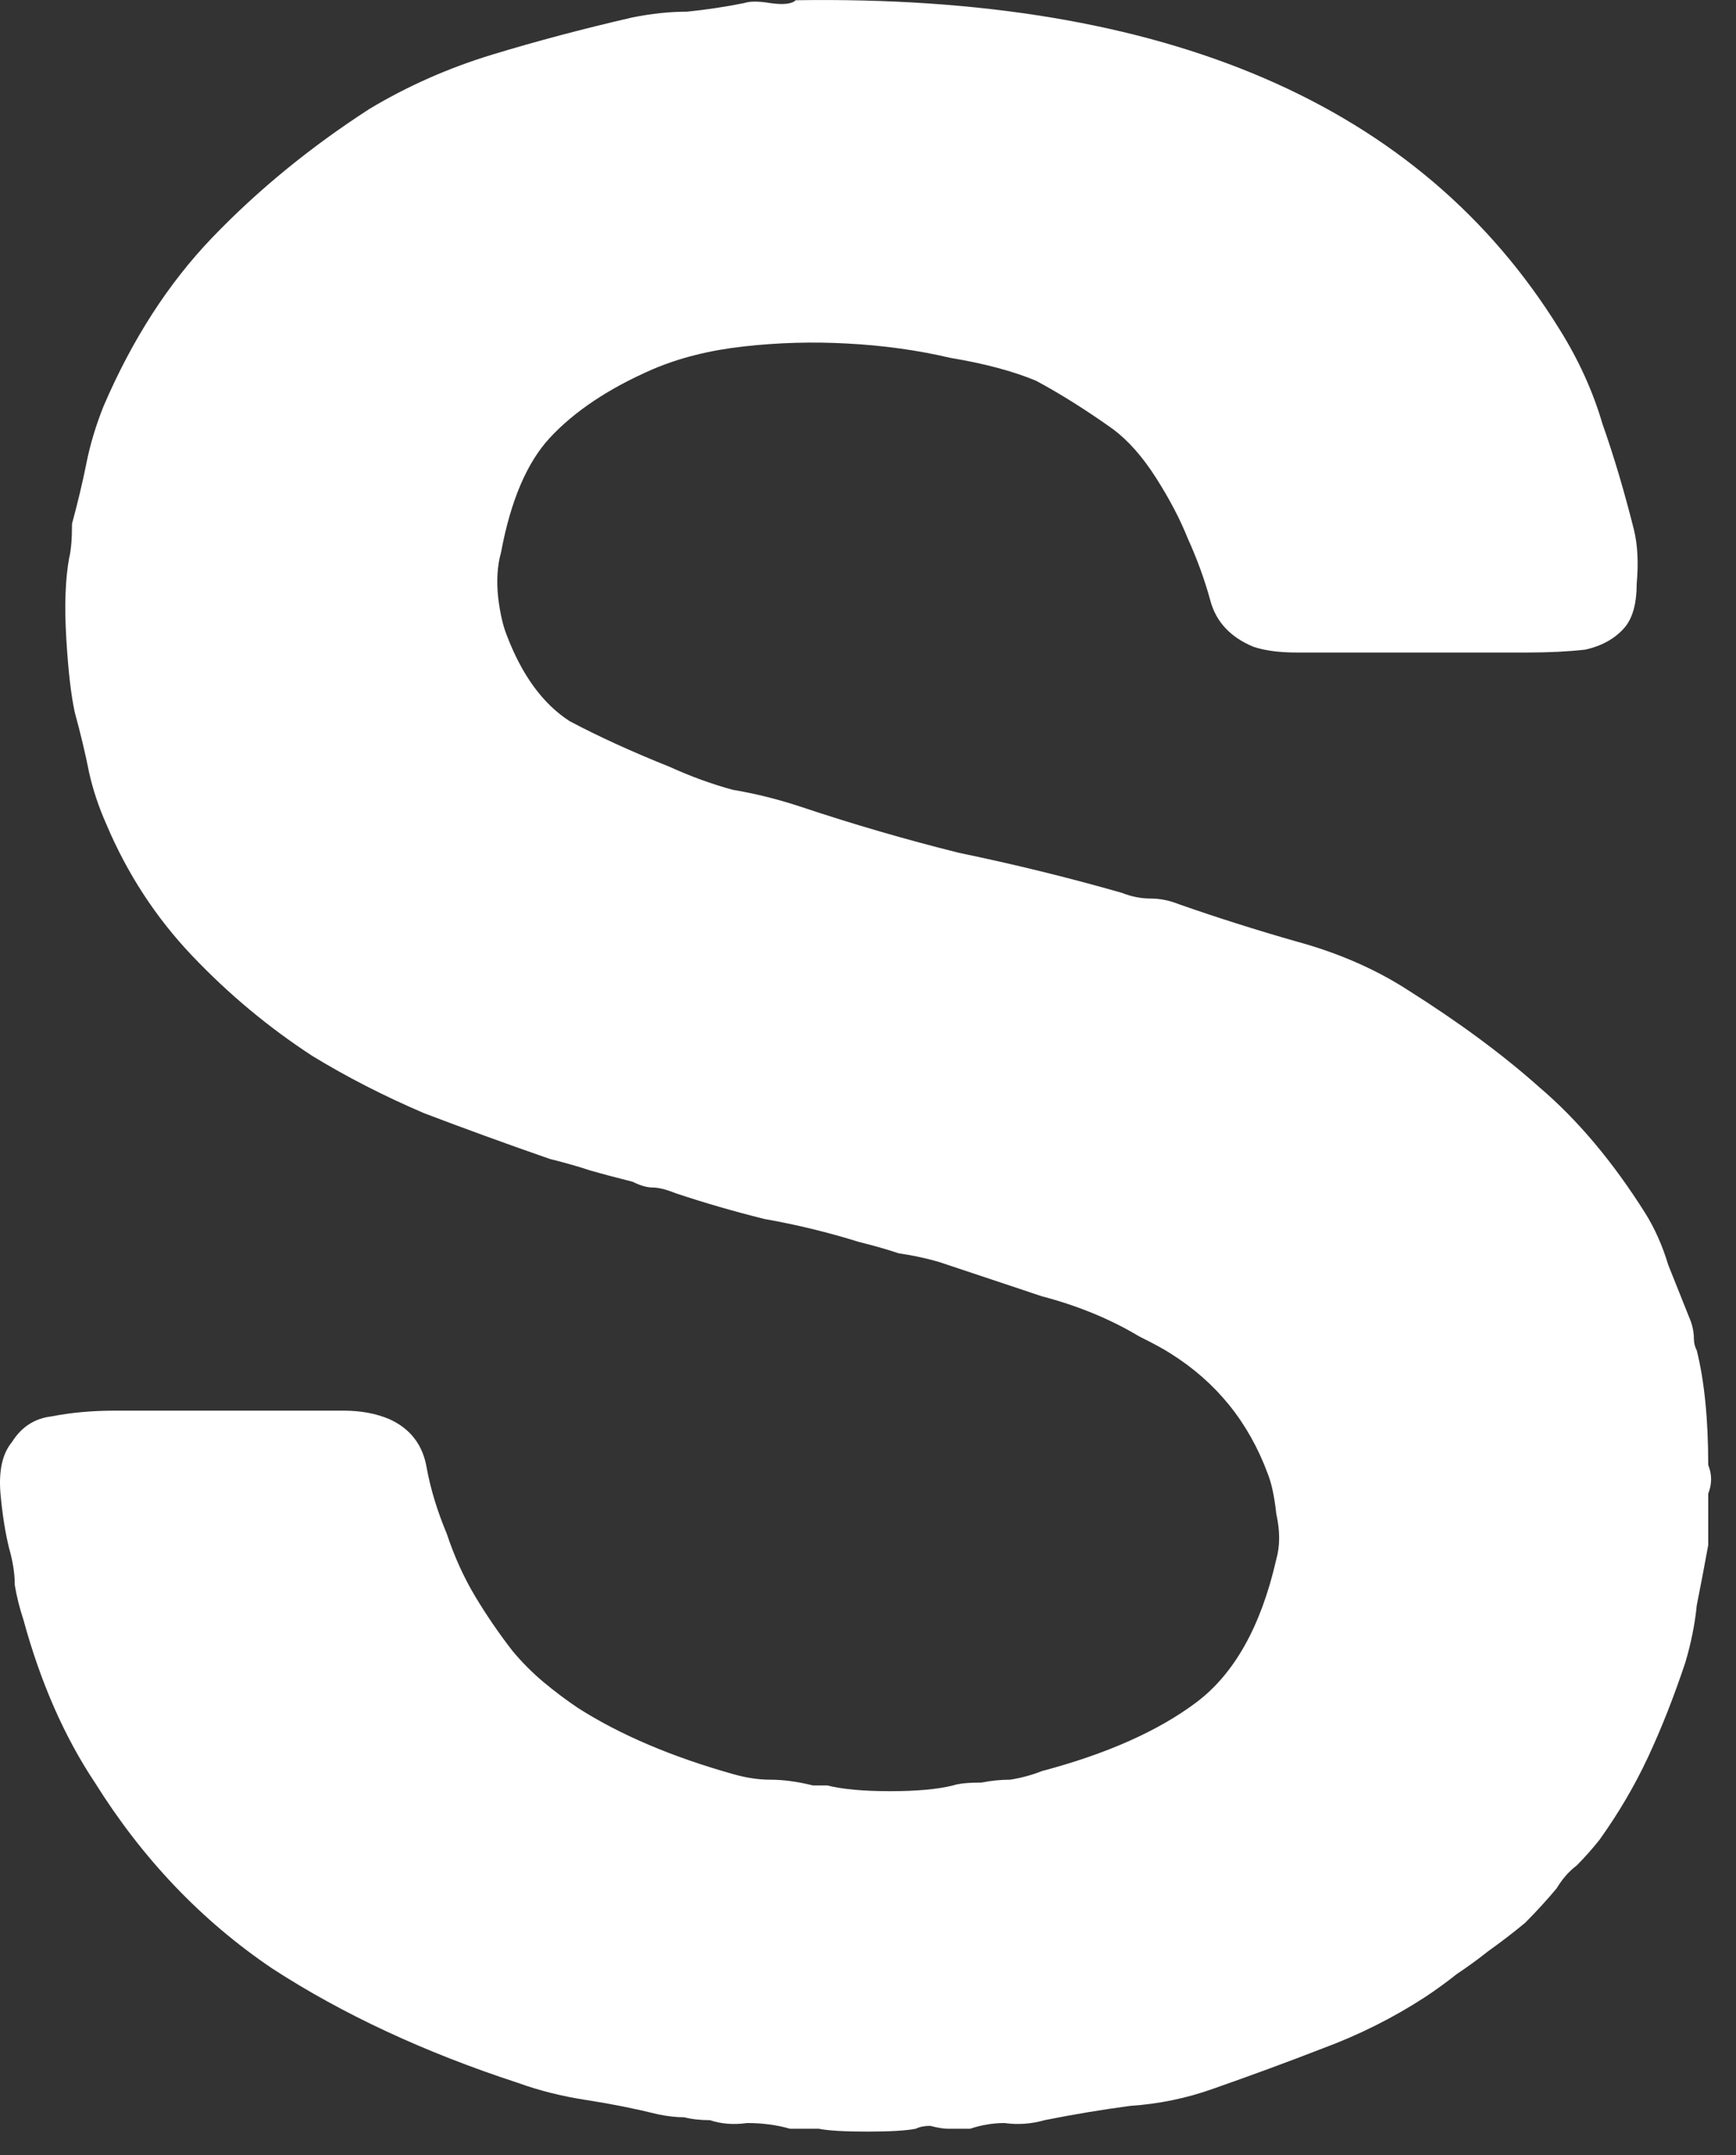 <?xml version="1.0" encoding="utf-8"?>
<svg xmlns="http://www.w3.org/2000/svg" fill="none" height="100%" overflow="visible" preserveAspectRatio="none" style="display: block;" viewBox="0 0 29 36" width="100%">
<rect x="0" y="0" width="29" height="36" fill="#333333" stroke="none"/>
<path d="M13.292 0.004C19.473 -0.092 23.726 1.74 26.051 5.499C26.37 6.009 26.609 6.534 26.768 7.076C26.959 7.617 27.134 8.207 27.294 8.844C27.357 9.099 27.373 9.401 27.341 9.752C27.341 10.07 27.278 10.309 27.15 10.469C26.991 10.66 26.768 10.787 26.481 10.851C26.195 10.883 25.876 10.899 25.526 10.899H22.515C22.228 10.899 21.942 10.899 21.655 10.899C21.368 10.899 21.129 10.867 20.938 10.803C20.556 10.644 20.317 10.389 20.221 10.039C20.126 9.688 19.998 9.338 19.839 8.987C19.712 8.669 19.536 8.334 19.313 7.984C19.09 7.633 18.852 7.363 18.597 7.171C18.151 6.853 17.721 6.582 17.306 6.359C16.924 6.2 16.446 6.072 15.873 5.977C15.331 5.849 14.758 5.77 14.153 5.738C13.579 5.706 13.006 5.722 12.432 5.786C11.859 5.849 11.349 5.977 10.903 6.168C10.17 6.487 9.597 6.869 9.183 7.315C8.801 7.729 8.53 8.366 8.37 9.226C8.307 9.449 8.291 9.704 8.323 9.991C8.355 10.246 8.402 10.453 8.466 10.612C8.721 11.281 9.071 11.759 9.517 12.046C9.995 12.3 10.553 12.555 11.19 12.81C11.54 12.969 11.891 13.097 12.241 13.192C12.623 13.256 13.006 13.352 13.388 13.479C14.248 13.766 15.124 14.021 16.016 14.244C16.94 14.435 17.848 14.658 18.74 14.913C18.899 14.976 19.059 15.008 19.218 15.008C19.377 15.008 19.537 15.04 19.696 15.104C20.333 15.327 20.986 15.534 21.655 15.725C22.356 15.916 22.977 16.187 23.519 16.537C24.379 17.079 25.111 17.621 25.717 18.162C26.354 18.704 26.943 19.405 27.485 20.265C27.644 20.52 27.771 20.806 27.867 21.125C27.994 21.444 28.122 21.762 28.249 22.081C28.281 22.176 28.297 22.272 28.297 22.367C28.297 22.431 28.313 22.495 28.345 22.558C28.472 23.068 28.536 23.705 28.536 24.47C28.6 24.629 28.6 24.788 28.536 24.948V25.808C28.472 26.158 28.409 26.493 28.345 26.811C28.313 27.13 28.249 27.448 28.154 27.767C27.963 28.34 27.756 28.866 27.533 29.344C27.31 29.822 27.039 30.284 26.72 30.73C26.593 30.889 26.465 31.032 26.338 31.16C26.21 31.256 26.099 31.383 26.003 31.542C25.844 31.733 25.669 31.924 25.478 32.116C25.287 32.275 25.08 32.434 24.857 32.593C24.697 32.721 24.522 32.848 24.331 32.976C24.172 33.103 23.996 33.231 23.805 33.358C23.264 33.709 22.69 33.995 22.085 34.218C21.512 34.441 20.906 34.664 20.269 34.887C19.823 35.047 19.361 35.142 18.883 35.174C18.405 35.238 17.928 35.317 17.45 35.413C17.227 35.477 17.004 35.492 16.781 35.461C16.59 35.461 16.398 35.492 16.207 35.556H15.825C15.761 35.556 15.666 35.54 15.538 35.508C15.443 35.508 15.363 35.524 15.299 35.556C15.14 35.588 14.869 35.604 14.487 35.604C14.105 35.604 13.834 35.588 13.675 35.556H13.197C12.974 35.492 12.735 35.461 12.48 35.461C12.257 35.492 12.05 35.477 11.859 35.413C11.7 35.413 11.556 35.397 11.429 35.365C11.301 35.365 11.158 35.349 10.999 35.317C10.616 35.222 10.218 35.142 9.804 35.078C9.39 35.015 9.008 34.919 8.657 34.792C7.096 34.282 5.726 33.645 4.548 32.88C3.369 32.084 2.381 31.048 1.585 29.774C1.075 29.009 0.677 28.102 0.39 27.05C0.327 26.859 0.279 26.668 0.247 26.477C0.247 26.286 0.215 26.079 0.151 25.856C0.088 25.601 0.04 25.298 0.008 24.948C-0.024 24.566 0.04 24.279 0.199 24.088C0.358 23.833 0.581 23.689 0.868 23.657C1.187 23.594 1.537 23.562 1.919 23.562H4.93C5.185 23.562 5.456 23.562 5.742 23.562C6.029 23.562 6.284 23.61 6.507 23.705C6.857 23.865 7.064 24.135 7.128 24.518C7.192 24.868 7.303 25.235 7.463 25.617C7.59 25.999 7.749 26.349 7.94 26.668C8.132 26.987 8.339 27.289 8.562 27.576C8.721 27.767 8.896 27.942 9.087 28.102C9.278 28.261 9.47 28.404 9.661 28.532C10.362 28.978 11.222 29.344 12.241 29.631C12.464 29.695 12.671 29.726 12.862 29.726C13.085 29.726 13.324 29.758 13.579 29.822H13.818C14.073 29.886 14.423 29.918 14.869 29.918C15.315 29.918 15.666 29.886 15.921 29.822C16.016 29.79 16.175 29.774 16.398 29.774C16.558 29.742 16.717 29.726 16.876 29.726C17.067 29.695 17.243 29.647 17.402 29.583C18.485 29.296 19.345 28.914 19.983 28.436C20.62 27.958 21.066 27.162 21.32 26.047C21.384 25.824 21.384 25.569 21.32 25.282C21.289 24.995 21.241 24.773 21.177 24.613C20.858 23.753 20.317 23.084 19.552 22.606C19.457 22.543 19.282 22.447 19.027 22.32C18.549 22.033 18.007 21.81 17.402 21.651C16.829 21.459 16.255 21.268 15.682 21.077C15.459 21.013 15.236 20.966 15.013 20.934C14.822 20.87 14.599 20.806 14.344 20.743C13.834 20.583 13.308 20.456 12.767 20.36C12.257 20.233 11.763 20.09 11.285 19.93C11.126 19.866 10.999 19.835 10.903 19.835C10.808 19.835 10.696 19.803 10.569 19.739C10.314 19.675 10.075 19.612 9.852 19.548C9.661 19.484 9.438 19.421 9.183 19.357C8.45 19.102 7.749 18.847 7.08 18.592C6.411 18.305 5.79 17.987 5.217 17.637C4.484 17.159 3.815 16.601 3.21 15.964C2.604 15.327 2.126 14.594 1.776 13.766C1.649 13.479 1.553 13.192 1.489 12.906C1.426 12.587 1.346 12.253 1.25 11.902C1.187 11.616 1.139 11.201 1.107 10.66C1.075 10.118 1.091 9.672 1.155 9.322C1.187 9.194 1.203 9.003 1.203 8.748C1.298 8.398 1.378 8.063 1.442 7.745C1.505 7.426 1.601 7.108 1.728 6.789C2.206 5.674 2.811 4.734 3.544 3.97C4.309 3.173 5.185 2.457 6.172 1.819C6.809 1.437 7.494 1.134 8.227 0.911C8.96 0.688 9.74 0.481 10.569 0.29C10.887 0.227 11.19 0.195 11.477 0.195C11.795 0.163 12.114 0.115 12.432 0.051C12.528 0.019 12.671 0.019 12.862 0.051C13.085 0.083 13.229 0.067 13.292 0.004Z" fill="white" id="Vector"/>
</svg>